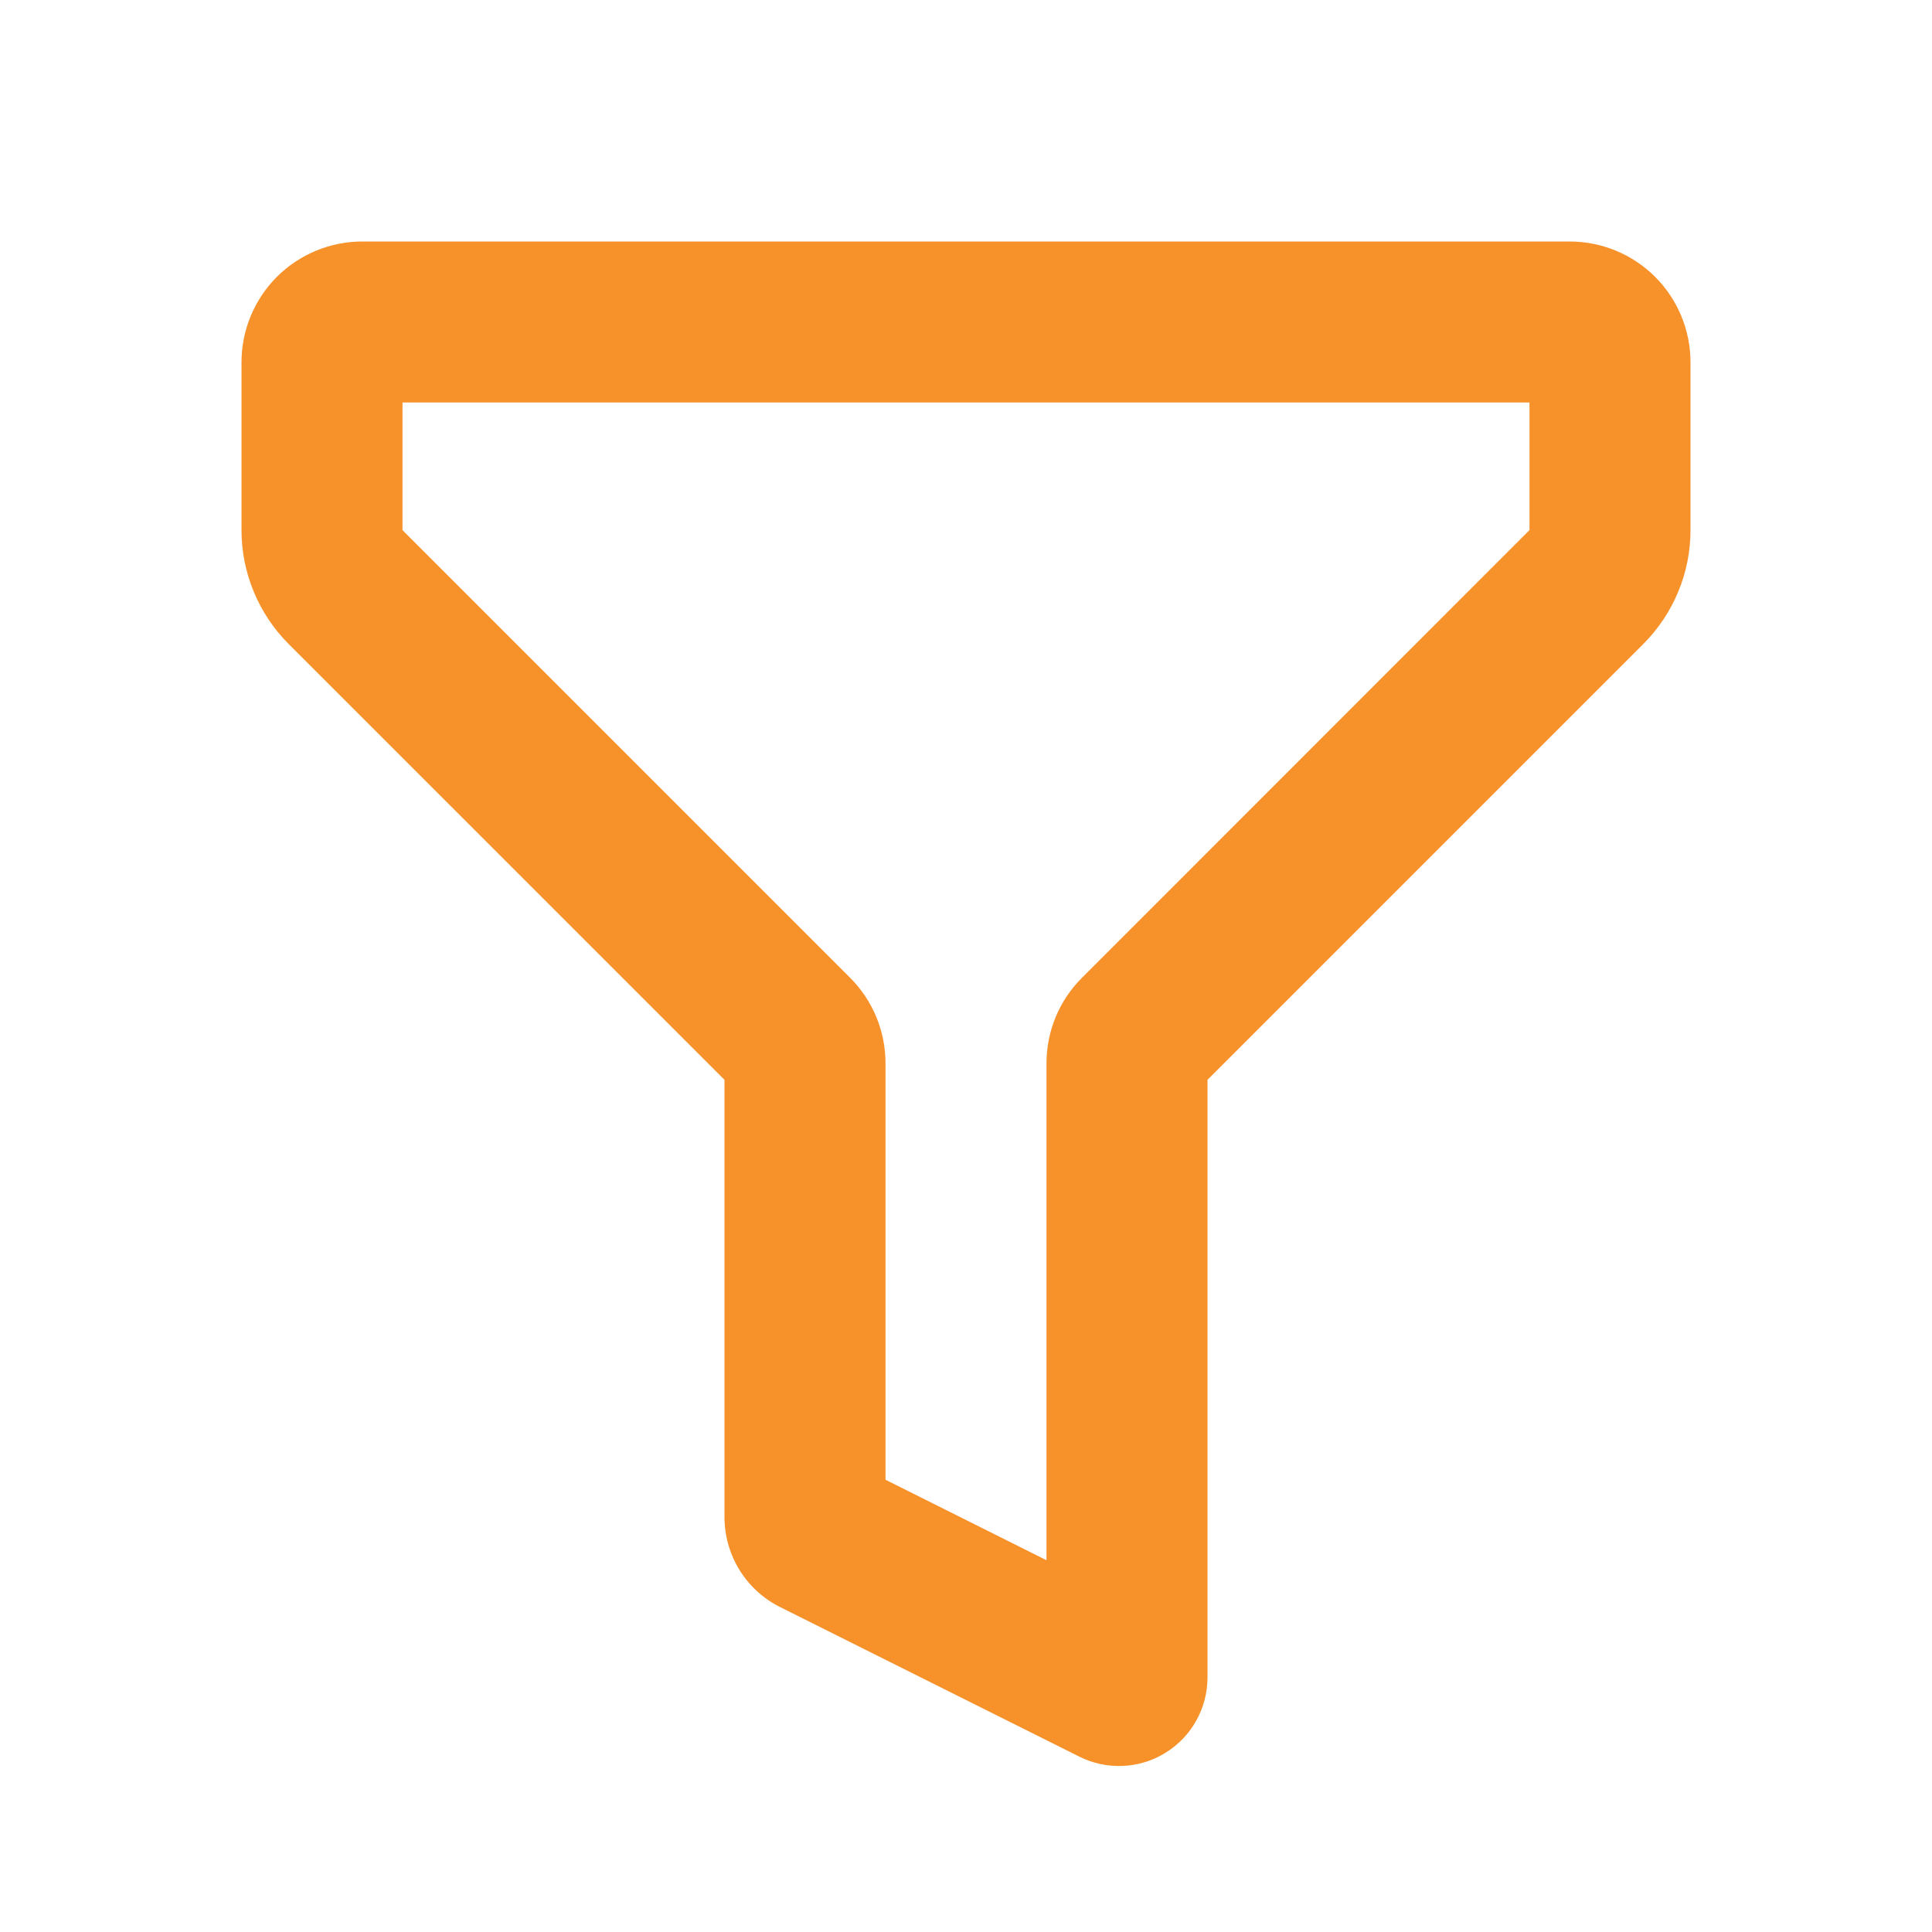 <svg width="30" height="30" viewBox="0 0 30 30" fill="none" xmlns="http://www.w3.org/2000/svg">
<path fill-rule="evenodd" clip-rule="evenodd" d="M3.75 5.625C3.75 5.128 3.948 4.651 4.299 4.299C4.651 3.948 5.128 3.75 5.625 3.75H24.375C24.872 3.75 25.349 3.948 25.701 4.299C26.052 4.651 26.25 5.128 26.25 5.625V8.232C26.25 8.895 25.986 9.531 25.517 10L18.75 16.767V26.047C18.75 26.282 18.69 26.512 18.576 26.717C18.462 26.922 18.297 27.094 18.098 27.217C17.898 27.341 17.671 27.411 17.437 27.421C17.203 27.432 16.97 27.382 16.76 27.277L12.114 24.955C11.854 24.825 11.636 24.626 11.483 24.379C11.331 24.132 11.25 23.848 11.25 23.558V16.767L4.482 10C4.014 9.531 3.75 8.895 3.75 8.232V5.625ZM6.25 6.25V8.232L13.2 15.182C13.374 15.357 13.513 15.563 13.607 15.791C13.701 16.018 13.75 16.262 13.75 16.509V22.977L16.25 24.227V16.509C16.25 16.011 16.448 15.534 16.8 15.184L23.75 8.231V6.25H6.25Z" fill="#F7912A"/>
</svg>
